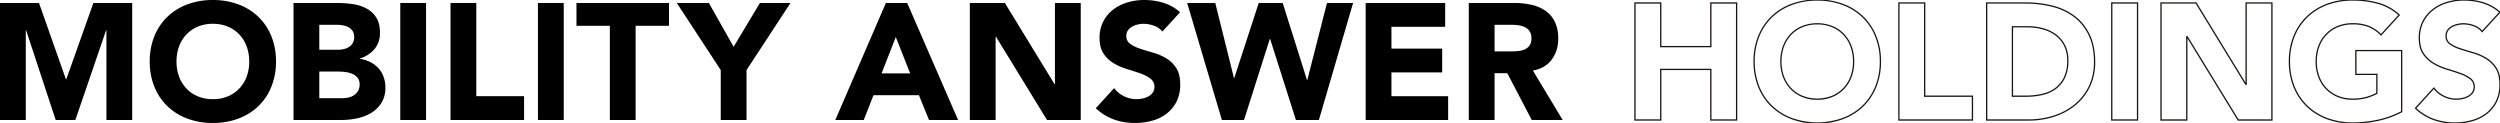<svg xmlns="http://www.w3.org/2000/svg" xmlns:xlink="http://www.w3.org/1999/xlink" width="1920" height="94.438" viewBox="0 0 1920 94.438"><defs><clipPath id="a"><rect width="1920" height="94.438" fill="none"/></clipPath></defs><path d="M71.714.432,50.895,59.074h-.248L29.954.432H0V90.305H19.8V21.378h.253L42.773,90.305h15.1L81.487,21.378h.253V90.305h19.8V.432Z" transform="translate(0 1.849)"/><g transform="translate(0 0)"><g clip-path="url(#a)"><path d="M21.791,47.216a50.764,50.764,0,0,1,3.615-19.547A42.838,42.838,0,0,1,35.5,12.755,44.545,44.545,0,0,1,50.853,3.3,55.471,55.471,0,0,1,70.279,0,55.454,55.454,0,0,1,89.694,3.3a44.5,44.5,0,0,1,15.357,9.457,42.766,42.766,0,0,1,10.09,14.914,50.764,50.764,0,0,1,3.62,19.547,50.745,50.745,0,0,1-3.62,19.547,42.718,42.718,0,0,1-10.09,14.914,44.337,44.337,0,0,1-15.357,9.457,55.333,55.333,0,0,1-19.415,3.3,55.351,55.351,0,0,1-19.426-3.3A44.386,44.386,0,0,1,35.5,81.677a42.789,42.789,0,0,1-10.09-14.914,50.745,50.745,0,0,1-3.615-19.547m20.56,0A32.9,32.9,0,0,0,44.32,58.832a26.63,26.63,0,0,0,5.647,9.14A25.713,25.713,0,0,0,58.79,74a29.347,29.347,0,0,0,11.489,2.158A29.376,29.376,0,0,0,81.762,74a25.814,25.814,0,0,0,8.824-6.027,26.791,26.791,0,0,0,5.647-9.14A33.017,33.017,0,0,0,98.2,47.216a33.158,33.158,0,0,0-1.968-11.547,26.643,26.643,0,0,0-5.647-9.209,25.962,25.962,0,0,0-8.824-6.027,29.375,29.375,0,0,0-11.483-2.153A29.347,29.347,0,0,0,58.79,20.434a25.86,25.86,0,0,0-8.824,6.027,26.485,26.485,0,0,0-5.647,9.209,33.036,33.036,0,0,0-1.968,11.547" transform="translate(93.207 0)"/><path d="M42.715.433H76.226a84.038,84.038,0,0,1,11.737.829,32.035,32.035,0,0,1,10.6,3.3,20.325,20.325,0,0,1,7.615,6.913q2.921,4.449,2.918,11.811a18.816,18.816,0,0,1-4.254,12.623,23.39,23.39,0,0,1-11.23,7.177v.248a25.963,25.963,0,0,1,8.058,2.475,21.6,21.6,0,0,1,6.222,4.7,19.969,19.969,0,0,1,3.995,6.66,23.36,23.36,0,0,1,1.4,8.127,21.605,21.605,0,0,1-3.05,11.869,23.945,23.945,0,0,1-7.868,7.679,34.574,34.574,0,0,1-10.85,4.19,58.215,58.215,0,0,1-12,1.267H42.715Zm19.8,35.923H76.859a19.942,19.942,0,0,0,4.507-.512,12.473,12.473,0,0,0,4-1.647,8.7,8.7,0,0,0,2.855-3.045,9.218,9.218,0,0,0,1.077-4.57,8.3,8.3,0,0,0-1.2-4.633,8.415,8.415,0,0,0-3.114-2.855,14.806,14.806,0,0,0-4.317-1.462,25.916,25.916,0,0,0-4.7-.443H62.515Zm0,37.189H80.284a21.6,21.6,0,0,0,4.633-.512,12.045,12.045,0,0,0,4.254-1.773,10.029,10.029,0,0,0,3.108-3.3,9.51,9.51,0,0,0,1.208-4.945A7.937,7.937,0,0,0,91.9,57.866,10.154,10.154,0,0,0,87.9,54.884,20.615,20.615,0,0,0,82.7,53.491a37.878,37.878,0,0,0-5.2-.38H62.515Z" transform="translate(182.706 1.852)"/><rect width="19.8" height="89.867" transform="translate(307.414 2.285)"/><path d="M65.564.433h19.8V72.019h36.683V90.3H65.564Z" transform="translate(280.438 1.85)"/><rect width="19.8" height="89.867" transform="translate(413.151 2.285)"/><path d="M109.534,17.948H83.892V.433h71.08V17.948H129.335V90.3h-19.8Z" transform="translate(358.831 1.852)"/><path d="M132.256,51.971,98.491.432h24.624L142.156,34.07,162.336.432h23.479L152.056,51.971V90.3h-19.8Z" transform="translate(421.278 1.849)"/><path d="M160.411.433h16.365L215.87,90.3H193.531l-7.742-19.035h-34.9L143.4,90.3H121.559Zm7.61,26.149L157.112,54.51h21.948Z" transform="translate(519.947 1.852)"/><path d="M141.138.433h26.914l38.2,62.452h.253V.433h19.806V90.3h-25.9L161.2,26.328h-.259V90.3h-19.8Z" transform="translate(603.692 1.85)"/><path d="M210.619,24.244a14.165,14.165,0,0,0-6.539-4.507,23.517,23.517,0,0,0-7.81-1.457,20.576,20.576,0,0,0-4.444.507,17.038,17.038,0,0,0-4.312,1.588,9.37,9.37,0,0,0-3.3,2.855,7.2,7.2,0,0,0-1.272,4.317,7.158,7.158,0,0,0,3.045,6.222,28.942,28.942,0,0,0,7.684,3.678q4.631,1.52,9.964,3.045A41,41,0,0,1,213.6,44.8a23.706,23.706,0,0,1,7.684,7.489q3.04,4.7,3.05,12.571a28.882,28.882,0,0,1-2.8,13.077,26.571,26.571,0,0,1-7.552,9.262,32.086,32.086,0,0,1-11.045,5.462,48.783,48.783,0,0,1-13.262,1.773,48.1,48.1,0,0,1-16.249-2.665,40.664,40.664,0,0,1-13.958-8.634l14.09-15.478a20.518,20.518,0,0,0,7.678,6.28,21.947,21.947,0,0,0,9.578,2.222,21.516,21.516,0,0,0,4.892-.575,15.862,15.862,0,0,0,4.444-1.715,9.505,9.505,0,0,0,3.166-2.913,7.273,7.273,0,0,0,1.208-4.19,7.616,7.616,0,0,0-3.108-6.412,28.749,28.749,0,0,0-7.81-3.995q-4.686-1.654-10.148-3.3A45,45,0,0,1,173.3,48.615a24.409,24.409,0,0,1-7.81-7.357q-3.111-4.575-3.114-12.064a26.986,26.986,0,0,1,2.86-12.692,27.58,27.58,0,0,1,7.615-9.135,33.049,33.049,0,0,1,10.982-5.525A44.818,44.818,0,0,1,196.655,0a50.514,50.514,0,0,1,14.724,2.158A33.928,33.928,0,0,1,224.2,9.4Z" transform="translate(682.087 0)"/><path d="M172.767.433h21.579L208.69,58.061h.248L227.725.433h18.4l18.661,59.153h.253L280.15.433H300.2L273.928,90.3H256.286l-19.8-62.193h-.259L216.426,90.3h-17Z" transform="translate(738.979 1.85)"/><path d="M198.742.433H259.8V18.713H218.543V35.469h38.968V53.749H218.543v18.27h43.538V90.3H198.742Z" transform="translate(850.085 1.85)"/><path d="M213.75.432h34.783a61.517,61.517,0,0,1,13.009,1.335,30.893,30.893,0,0,1,10.792,4.444,22.14,22.14,0,0,1,7.357,8.38,28.339,28.339,0,0,1,2.734,13.135,26.344,26.344,0,0,1-4.955,16.18Q272.521,50.572,263,52.35L285.849,90.3H262.111L243.329,54.382h-9.779V90.3h-19.8Zm19.8,37.195h11.679c1.779,0,3.657-.063,5.647-.19a17.918,17.918,0,0,0,5.4-1.145,9.37,9.37,0,0,0,3.995-2.982,9.052,9.052,0,0,0,1.588-5.71,9.558,9.558,0,0,0-1.393-5.462,9.357,9.357,0,0,0-3.557-3.1,15.8,15.8,0,0,0-4.95-1.467,40.482,40.482,0,0,0-5.457-.375H233.551Z" transform="translate(914.277 1.848)"/><path d="M237.434-.067h20.8V33.444H295.7V-.067h20.8V90.8H295.7V51.96H258.234V90.8h-20.8Zm19.8,1h-18.8V89.8h18.8V50.96H296.7V89.8h18.8V.933H296.7V34.444H257.234Z" transform="translate(1017.718 1.853)" fill="#1a1311"/><path d="M303.759,94.938A56.087,56.087,0,0,1,284.164,91.6a45.138,45.138,0,0,1-15.527-9.563,43.486,43.486,0,0,1-10.208-15.085,51.471,51.471,0,0,1-3.653-19.738,51.509,51.509,0,0,1,3.653-19.738,43.584,43.584,0,0,1,10.208-15.085A45.138,45.138,0,0,1,284.164,2.83a59.322,59.322,0,0,1,39.189,0,45.172,45.172,0,0,1,15.527,9.563,43.585,43.585,0,0,1,10.208,15.085,51.5,51.5,0,0,1,3.658,19.738,51.466,51.466,0,0,1-3.658,19.738A43.487,43.487,0,0,1,338.881,82.04,45.171,45.171,0,0,1,323.353,91.6,56.086,56.086,0,0,1,303.759,94.938Zm0-94.438a55.1,55.1,0,0,0-19.246,3.267,44.145,44.145,0,0,0-15.187,9.351,42.592,42.592,0,0,0-9.973,14.742,50.517,50.517,0,0,0-3.577,19.356,50.48,50.48,0,0,0,3.577,19.356,42.494,42.494,0,0,0,9.972,14.742,44.145,44.145,0,0,0,15.187,9.351,58.236,58.236,0,0,0,38.493,0,44.178,44.178,0,0,0,15.187-9.351,42.5,42.5,0,0,0,9.973-14.742,50.475,50.475,0,0,0,3.582-19.356,50.513,50.513,0,0,0-3.582-19.356,42.592,42.592,0,0,0-9.973-14.742,44.178,44.178,0,0,0-15.187-9.351A55.1,55.1,0,0,0,303.759.5Zm0,76.157a30.03,30.03,0,0,1-11.682-2.2,26.363,26.363,0,0,1-8.992-6.143,27.311,27.311,0,0,1-5.753-9.31,33.658,33.658,0,0,1-1.995-11.79A33.792,33.792,0,0,1,277.33,35.5a27.191,27.191,0,0,1,5.753-9.375,26.456,26.456,0,0,1,8.992-6.149,32.225,32.225,0,0,1,23.364,0,26.525,26.525,0,0,1,8.993,6.148,27.193,27.193,0,0,1,5.754,9.375,33.791,33.791,0,0,1,1.994,11.72,33.657,33.657,0,0,1-1.995,11.79,27.313,27.313,0,0,1-5.752,9.31,26.433,26.433,0,0,1-8.993,6.144A30.031,30.031,0,0,1,303.759,76.657Zm0-57.876a29.132,29.132,0,0,0-11.3,2.114,25.46,25.46,0,0,0-8.654,5.915,26.2,26.2,0,0,0-5.54,9.032,32.8,32.8,0,0,0-1.932,11.374,32.664,32.664,0,0,0,1.932,11.441,26.317,26.317,0,0,0,5.541,8.971,25.37,25.37,0,0,0,8.654,5.91,31.158,31.158,0,0,0,22.591,0,25.438,25.438,0,0,0,8.655-5.911,26.318,26.318,0,0,0,5.54-8.97,32.663,32.663,0,0,0,1.932-11.44,32.8,32.8,0,0,0-1.932-11.374,26.2,26.2,0,0,0-5.54-9.032,25.528,25.528,0,0,0-8.655-5.915A29.132,29.132,0,0,0,303.759,18.781Z" transform="translate(1091.897 0)" fill="#1a1311"/><path d="M275.844-.067h20.8V71.52h36.683V90.8H275.844Zm19.8,1h-18.8V89.8h55.483V72.52H295.644Z" transform="translate(1182.01 1.853)" fill="#1a1311"/><path d="M288.615-.066h30.2A85.616,85.616,0,0,1,339.439,2.36a47.533,47.533,0,0,1,17.124,7.89,37.3,37.3,0,0,1,6.573,6.286,41.374,41.374,0,0,1,5.055,7.916,39.827,39.827,0,0,1,3.235,9.676A57.969,57.969,0,0,1,372.5,45.618a43.555,43.555,0,0,1-4.173,19.452A42.1,42.1,0,0,1,357.079,79.2,49.8,49.8,0,0,1,340.8,87.854,63.37,63.37,0,0,1,321.486,90.8H288.615ZM321.486,89.8A62.372,62.372,0,0,0,340.5,86.9a48.8,48.8,0,0,0,15.955-8.478,41.105,41.105,0,0,0,10.981-13.8A42.567,42.567,0,0,0,371.5,45.618a56.971,56.971,0,0,0-1.055-11.291,38.828,38.828,0,0,0-3.152-9.433,40.373,40.373,0,0,0-4.932-7.725,36.3,36.3,0,0,0-6.4-6.117A46.541,46.541,0,0,0,339.2,3.331a84.617,84.617,0,0,0-20.382-2.4h-29.2V89.8ZM308.41,18.209h12.179A44.579,44.579,0,0,1,332.6,19.816a29.731,29.731,0,0,1,10,4.843,23.558,23.558,0,0,1,6.814,8.231,25.793,25.793,0,0,1,2.529,11.715A30.818,30.818,0,0,1,349.418,57.7a22.774,22.774,0,0,1-6.945,8.69,27.862,27.862,0,0,1-10.4,4.72A55.96,55.96,0,0,1,319.2,72.521H308.41ZM319.2,71.521a54.962,54.962,0,0,0,12.645-1.385,26.872,26.872,0,0,0,10.032-4.547,21.786,21.786,0,0,0,6.639-8.315,29.84,29.84,0,0,0,2.428-12.669,24.807,24.807,0,0,0-2.421-11.263,22.565,22.565,0,0,0-6.526-7.885,28.737,28.737,0,0,0-9.665-4.678,43.579,43.579,0,0,0-11.739-1.57H309.41V71.521Z" transform="translate(1236.637 1.856)" fill="#1a1311"/><path d="M-.5-.5H20.3V90.367H-.5ZM19.3.5H.5V89.367H19.3Z" transform="translate(1621.837 2.285)" fill="#1a1311"/><path d="M313.989-.067h27.695l.146.239,37.529,61.346V-.067h20.806V90.8H373.484l-.146-.239L334.79,27.68V90.8h-20.8Zm27.134,1H314.989V89.8h18.8V25.829h1.038l.146.239L374.044,89.8h25.121V.933H380.359V63.38h-1.034l-.146-.239Z" transform="translate(1345.171 1.853)" fill="#1a1311"/><path d="M381.666,94.938A56.128,56.128,0,0,1,362.071,91.6a45.17,45.17,0,0,1-15.528-9.563,43.486,43.486,0,0,1-10.208-15.085,51.374,51.374,0,0,1-3.658-19.738,51.412,51.412,0,0,1,3.658-19.738,43.584,43.584,0,0,1,10.208-15.085A45.17,45.17,0,0,1,362.071,2.83,56.132,56.132,0,0,1,381.666-.5a72.626,72.626,0,0,1,20,2.621A40.343,40.343,0,0,1,410.3,5.7a39.646,39.646,0,0,1,7.5,5.48l.365.338L403.509,27.511l-.369-.38a27.611,27.611,0,0,0-8.973-6.237,32.332,32.332,0,0,0-12.5-2.113,29.08,29.08,0,0,0-11.29,2.114,25.425,25.425,0,0,0-8.655,5.915,26.137,26.137,0,0,0-5.545,9.032,32.68,32.68,0,0,0-1.937,11.373,32.549,32.549,0,0,0,1.937,11.44,26.256,26.256,0,0,0,5.546,8.971,25.335,25.335,0,0,0,8.654,5.91,28.987,28.987,0,0,0,11.29,2.12,37.654,37.654,0,0,0,11.024-1.434,43.845,43.845,0,0,0,7.136-2.809v-13.8H383.7V38.341h36.163V86.107l-.269.14a72.405,72.405,0,0,1-18.408,6.648A93.9,93.9,0,0,1,381.666,94.938Zm0-94.438A55.138,55.138,0,0,0,362.42,3.767a44.176,44.176,0,0,0-15.186,9.351A42.592,42.592,0,0,0,337.26,27.86a50.421,50.421,0,0,0-3.582,19.356,50.383,50.383,0,0,0,3.582,19.356,42.494,42.494,0,0,0,9.973,14.742,44.177,44.177,0,0,0,15.187,9.351,55.133,55.133,0,0,0,19.246,3.272,92.9,92.9,0,0,0,19.316-2.021A71.369,71.369,0,0,0,418.867,85.5V39.341H384.7V56.616h16.122V72.011l-.261.142a43.434,43.434,0,0,1-7.578,3.025,38.639,38.639,0,0,1-11.321,1.479,29.978,29.978,0,0,1-11.677-2.2A26.327,26.327,0,0,1,361,68.316a27.249,27.249,0,0,1-5.758-9.31,33.542,33.542,0,0,1-2-11.79,33.675,33.675,0,0,1,2-11.72A27.13,27.13,0,0,1,361,26.121a26.419,26.419,0,0,1,8.992-6.148,30.071,30.071,0,0,1,11.677-2.192,33.306,33.306,0,0,1,12.892,2.193,28.482,28.482,0,0,1,8.926,6.084l13.27-14.474a38.576,38.576,0,0,0-6.948-5.006,39.342,39.342,0,0,0-8.415-3.494A71.63,71.63,0,0,0,381.666.5Z" transform="translate(1425.109 0)" fill="#1a1311"/><path d="M388.72-.5a51.072,51.072,0,0,1,14.869,2.18A34.572,34.572,0,0,1,416.6,9.02l.378.337L402.657,25.014l-.365-.459a13.754,13.754,0,0,0-6.315-4.347,23.135,23.135,0,0,0-7.643-1.428,20.2,20.2,0,0,0-4.336.495,16.586,16.586,0,0,0-4.185,1.536,8.943,8.943,0,0,0-3.126,2.709,6.737,6.737,0,0,0-1.179,4.022,6.632,6.632,0,0,0,2.834,5.814,28.454,28.454,0,0,0,7.55,3.611c3,.989,6.343,2.013,9.945,3.045a41.709,41.709,0,0,1,10.078,4.364,24.205,24.205,0,0,1,7.845,7.645c2.078,3.214,3.131,7.533,3.131,12.838a29.52,29.52,0,0,1-2.85,13.3,27.2,27.2,0,0,1-7.693,9.439,32.776,32.776,0,0,1-11.216,5.543,49.288,49.288,0,0,1-13.4,1.8,48.807,48.807,0,0,1-16.417-2.7,41.243,41.243,0,0,1-14.13-8.732l-.365-.337,14.832-16.3.363.485a20.063,20.063,0,0,0,7.494,6.129A21.1,21.1,0,0,0,387.659,75.1a15.583,15.583,0,0,0,4.3-1.661,9.07,9.07,0,0,0,3-2.765,6.724,6.724,0,0,0,1.123-3.91,7.075,7.075,0,0,0-2.91-6.008,28.325,28.325,0,0,0-7.674-3.927c-3.107-1.091-6.514-2.2-10.128-3.3a45.923,45.923,0,0,1-10.264-4.487,25.094,25.094,0,0,1-7.968-7.51c-2.124-3.118-3.2-7.27-3.2-12.34a27.579,27.579,0,0,1,2.917-12.924,28.173,28.173,0,0,1,7.752-9.3,33.681,33.681,0,0,1,11.146-5.6A45.517,45.517,0,0,1,388.72-.5Zm26.829,9.933a33.524,33.524,0,0,0-12.251-6.8A50.073,50.073,0,0,0,388.72.5a44.519,44.519,0,0,0-12.676,1.821,32.687,32.687,0,0,0-10.818,5.436,27.18,27.18,0,0,0-7.478,8.977,26.6,26.6,0,0,0-2.8,12.46c0,4.866,1.018,8.828,3.027,11.777a24.1,24.1,0,0,0,7.653,7.214,44.925,44.925,0,0,0,10.042,4.389c3.629,1.1,7.05,2.214,10.17,3.311a29.313,29.313,0,0,1,7.946,4.073,8.118,8.118,0,0,1,3.307,6.806,7.793,7.793,0,0,1-1.3,4.471,10.06,10.06,0,0,1-3.329,3.07,16.581,16.581,0,0,1-4.582,1.77,22.1,22.1,0,0,1-14.8-1.688,21.052,21.052,0,0,1-7.494-5.953L352.237,83.106a40.06,40.06,0,0,0,13.42,8.19,47.811,47.811,0,0,0,16.082,2.641,48.289,48.289,0,0,0,13.126-1.76,31.781,31.781,0,0,0,10.876-5.371,26.2,26.2,0,0,0,7.41-9.1,28.535,28.535,0,0,0,2.744-12.853c0-5.109-1-9.245-2.97-12.294a23.213,23.213,0,0,0-7.522-7.332,40.709,40.709,0,0,0-9.837-4.259c-3.615-1.035-6.974-2.064-9.983-3.056a29.438,29.438,0,0,1-7.816-3.745,7.664,7.664,0,0,1-3.256-6.63,7.712,7.712,0,0,1,1.366-4.6,9.933,9.933,0,0,1,3.469-3.01,17.589,17.589,0,0,1,4.438-1.63,21.2,21.2,0,0,1,4.552-.519,24.129,24.129,0,0,1,7.977,1.485,14.906,14.906,0,0,1,6.39,4.218Z" transform="translate(1503.611 0)" fill="#1a1311"/></g></g></svg>